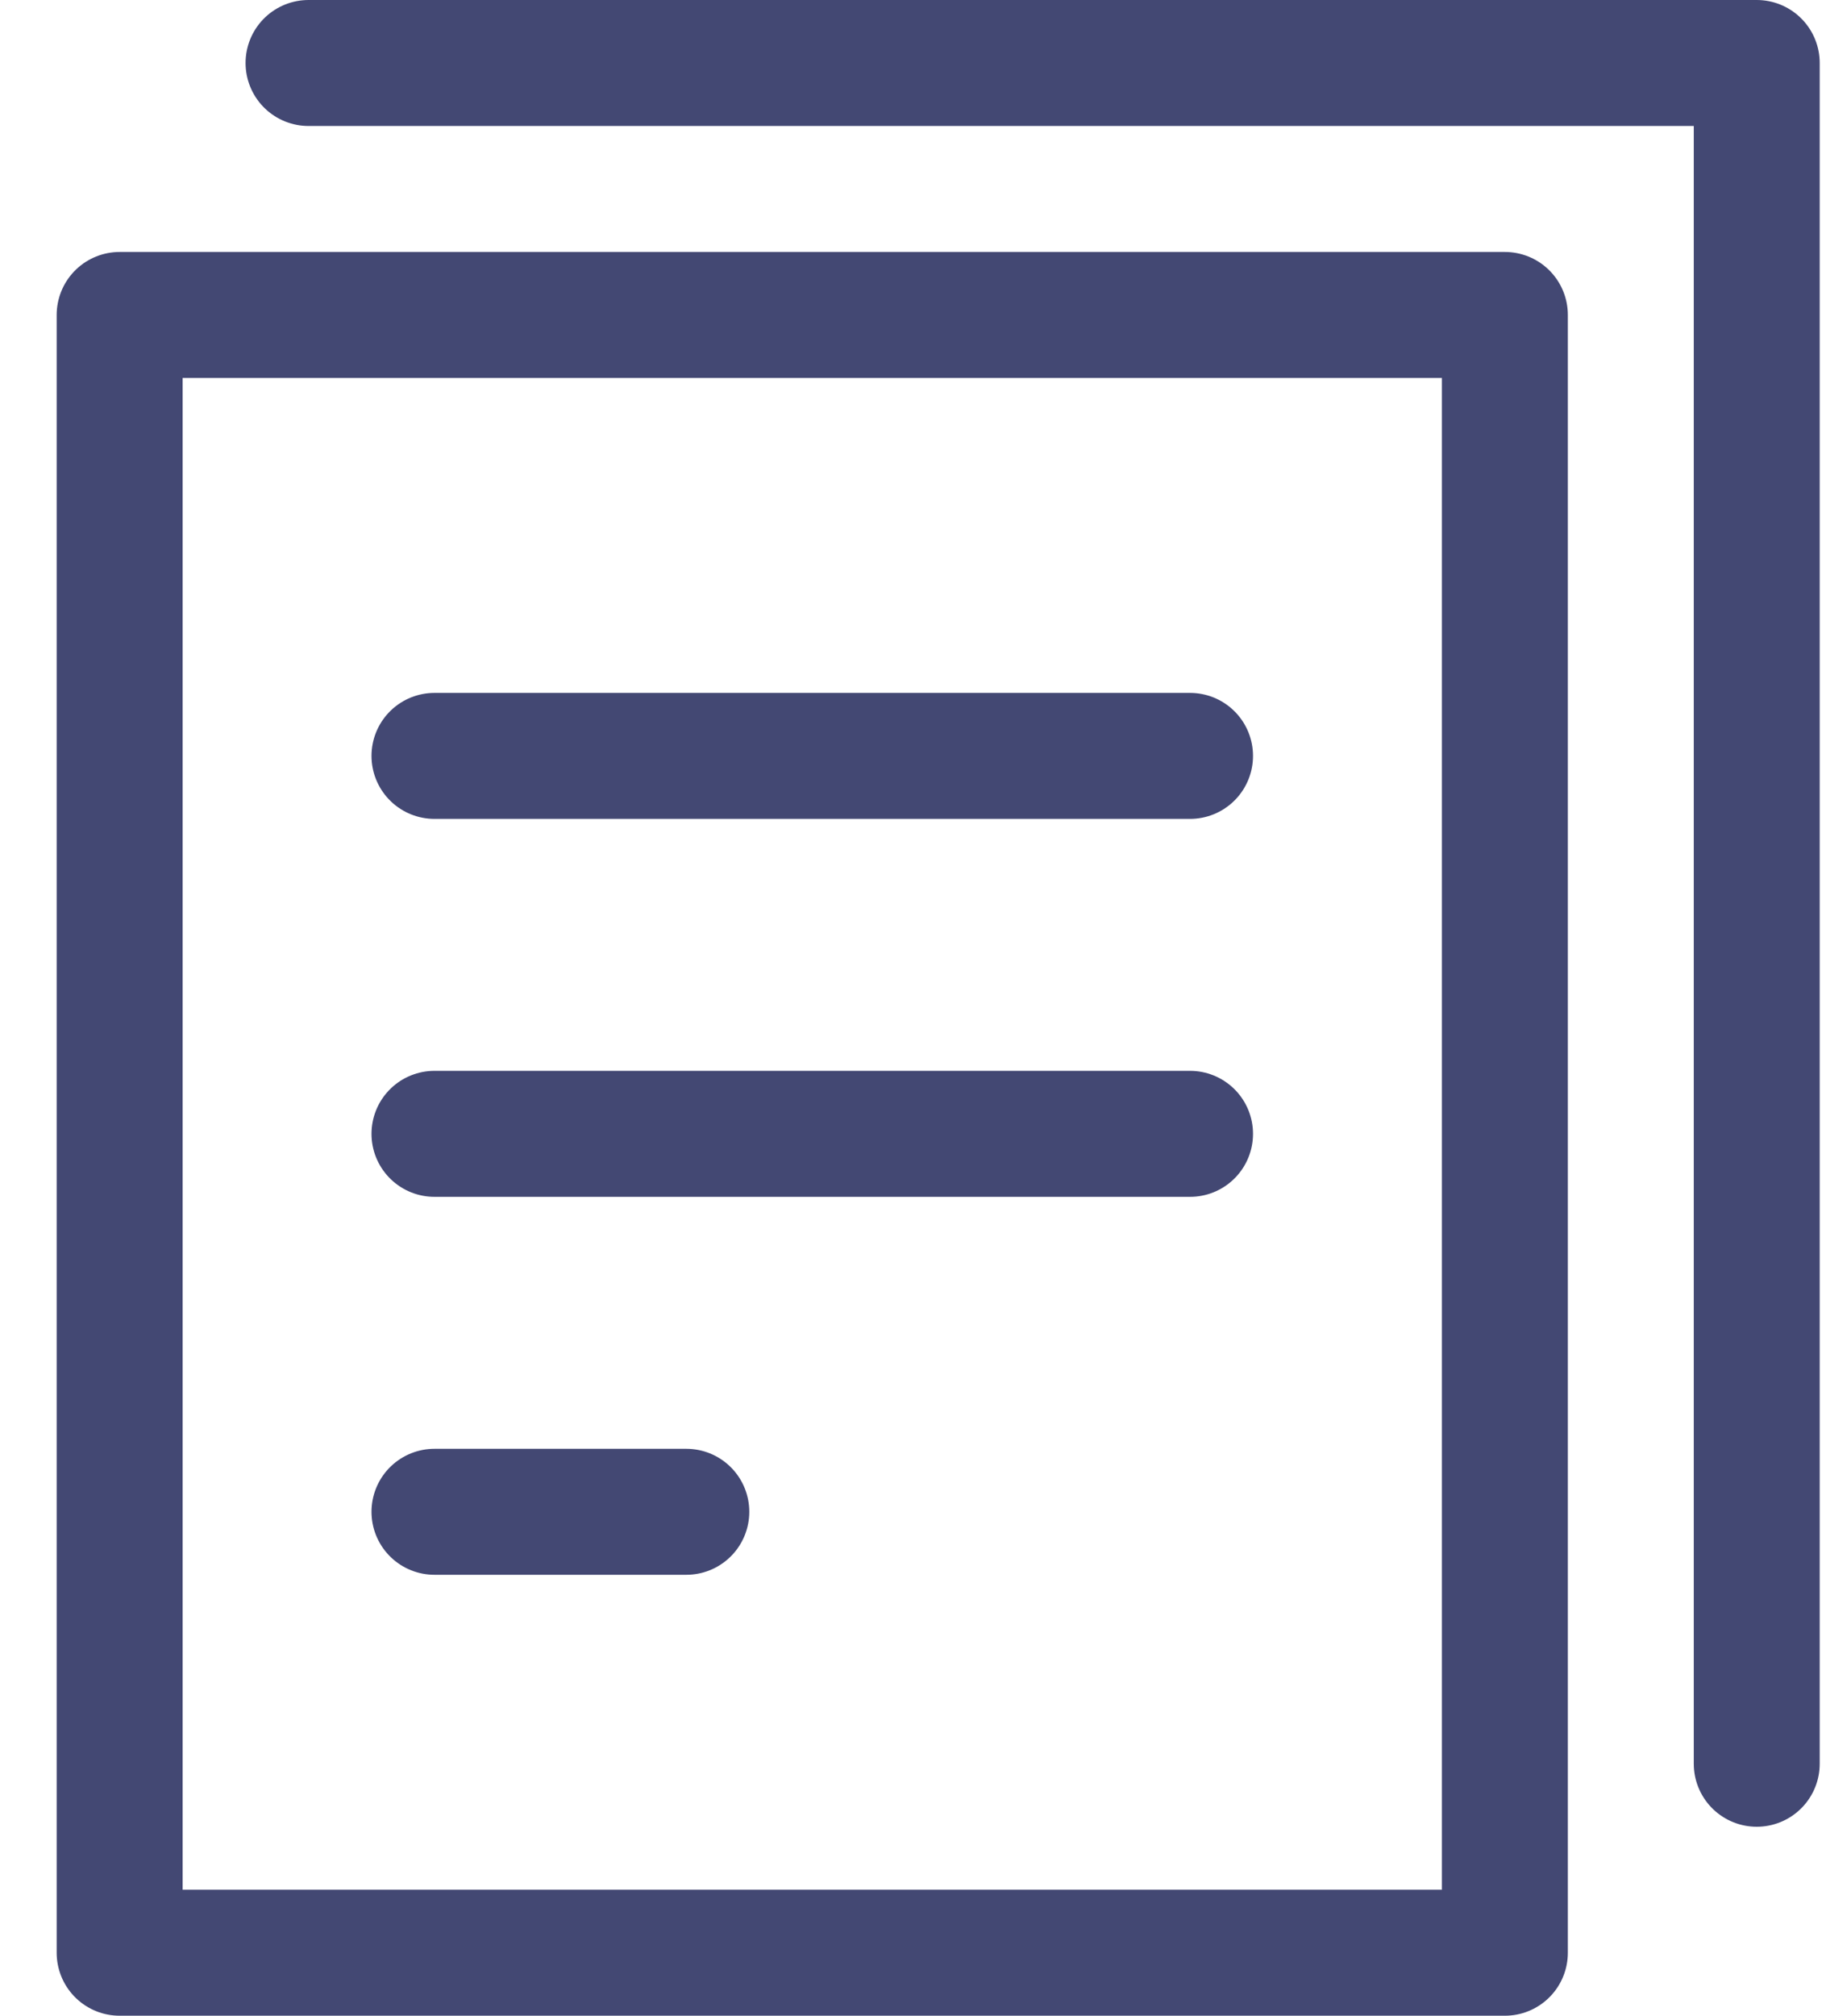 <svg xmlns="http://www.w3.org/2000/svg" width="29" height="32" viewBox="0 0 29 32" fill="none"><path d="M23.9 5H1.9V31H23.9V5Z" stroke="#434873" stroke-width="2" stroke-linecap="round" stroke-linejoin="round"></path><path d="M6.9 12H18.9" stroke="#434873" stroke-width="2" stroke-linecap="round" stroke-linejoin="round"></path><path d="M6.9 18H18.9" stroke="#434873" stroke-width="2" stroke-linecap="round" stroke-linejoin="round"></path><path d="M6.9 24H10.9" stroke="#434873" stroke-width="2" stroke-linecap="round" stroke-linejoin="round"></path><path d="M4.9 1H27.9V28" stroke="#434873" stroke-width="2" stroke-linecap="round" stroke-linejoin="round"></path></svg>